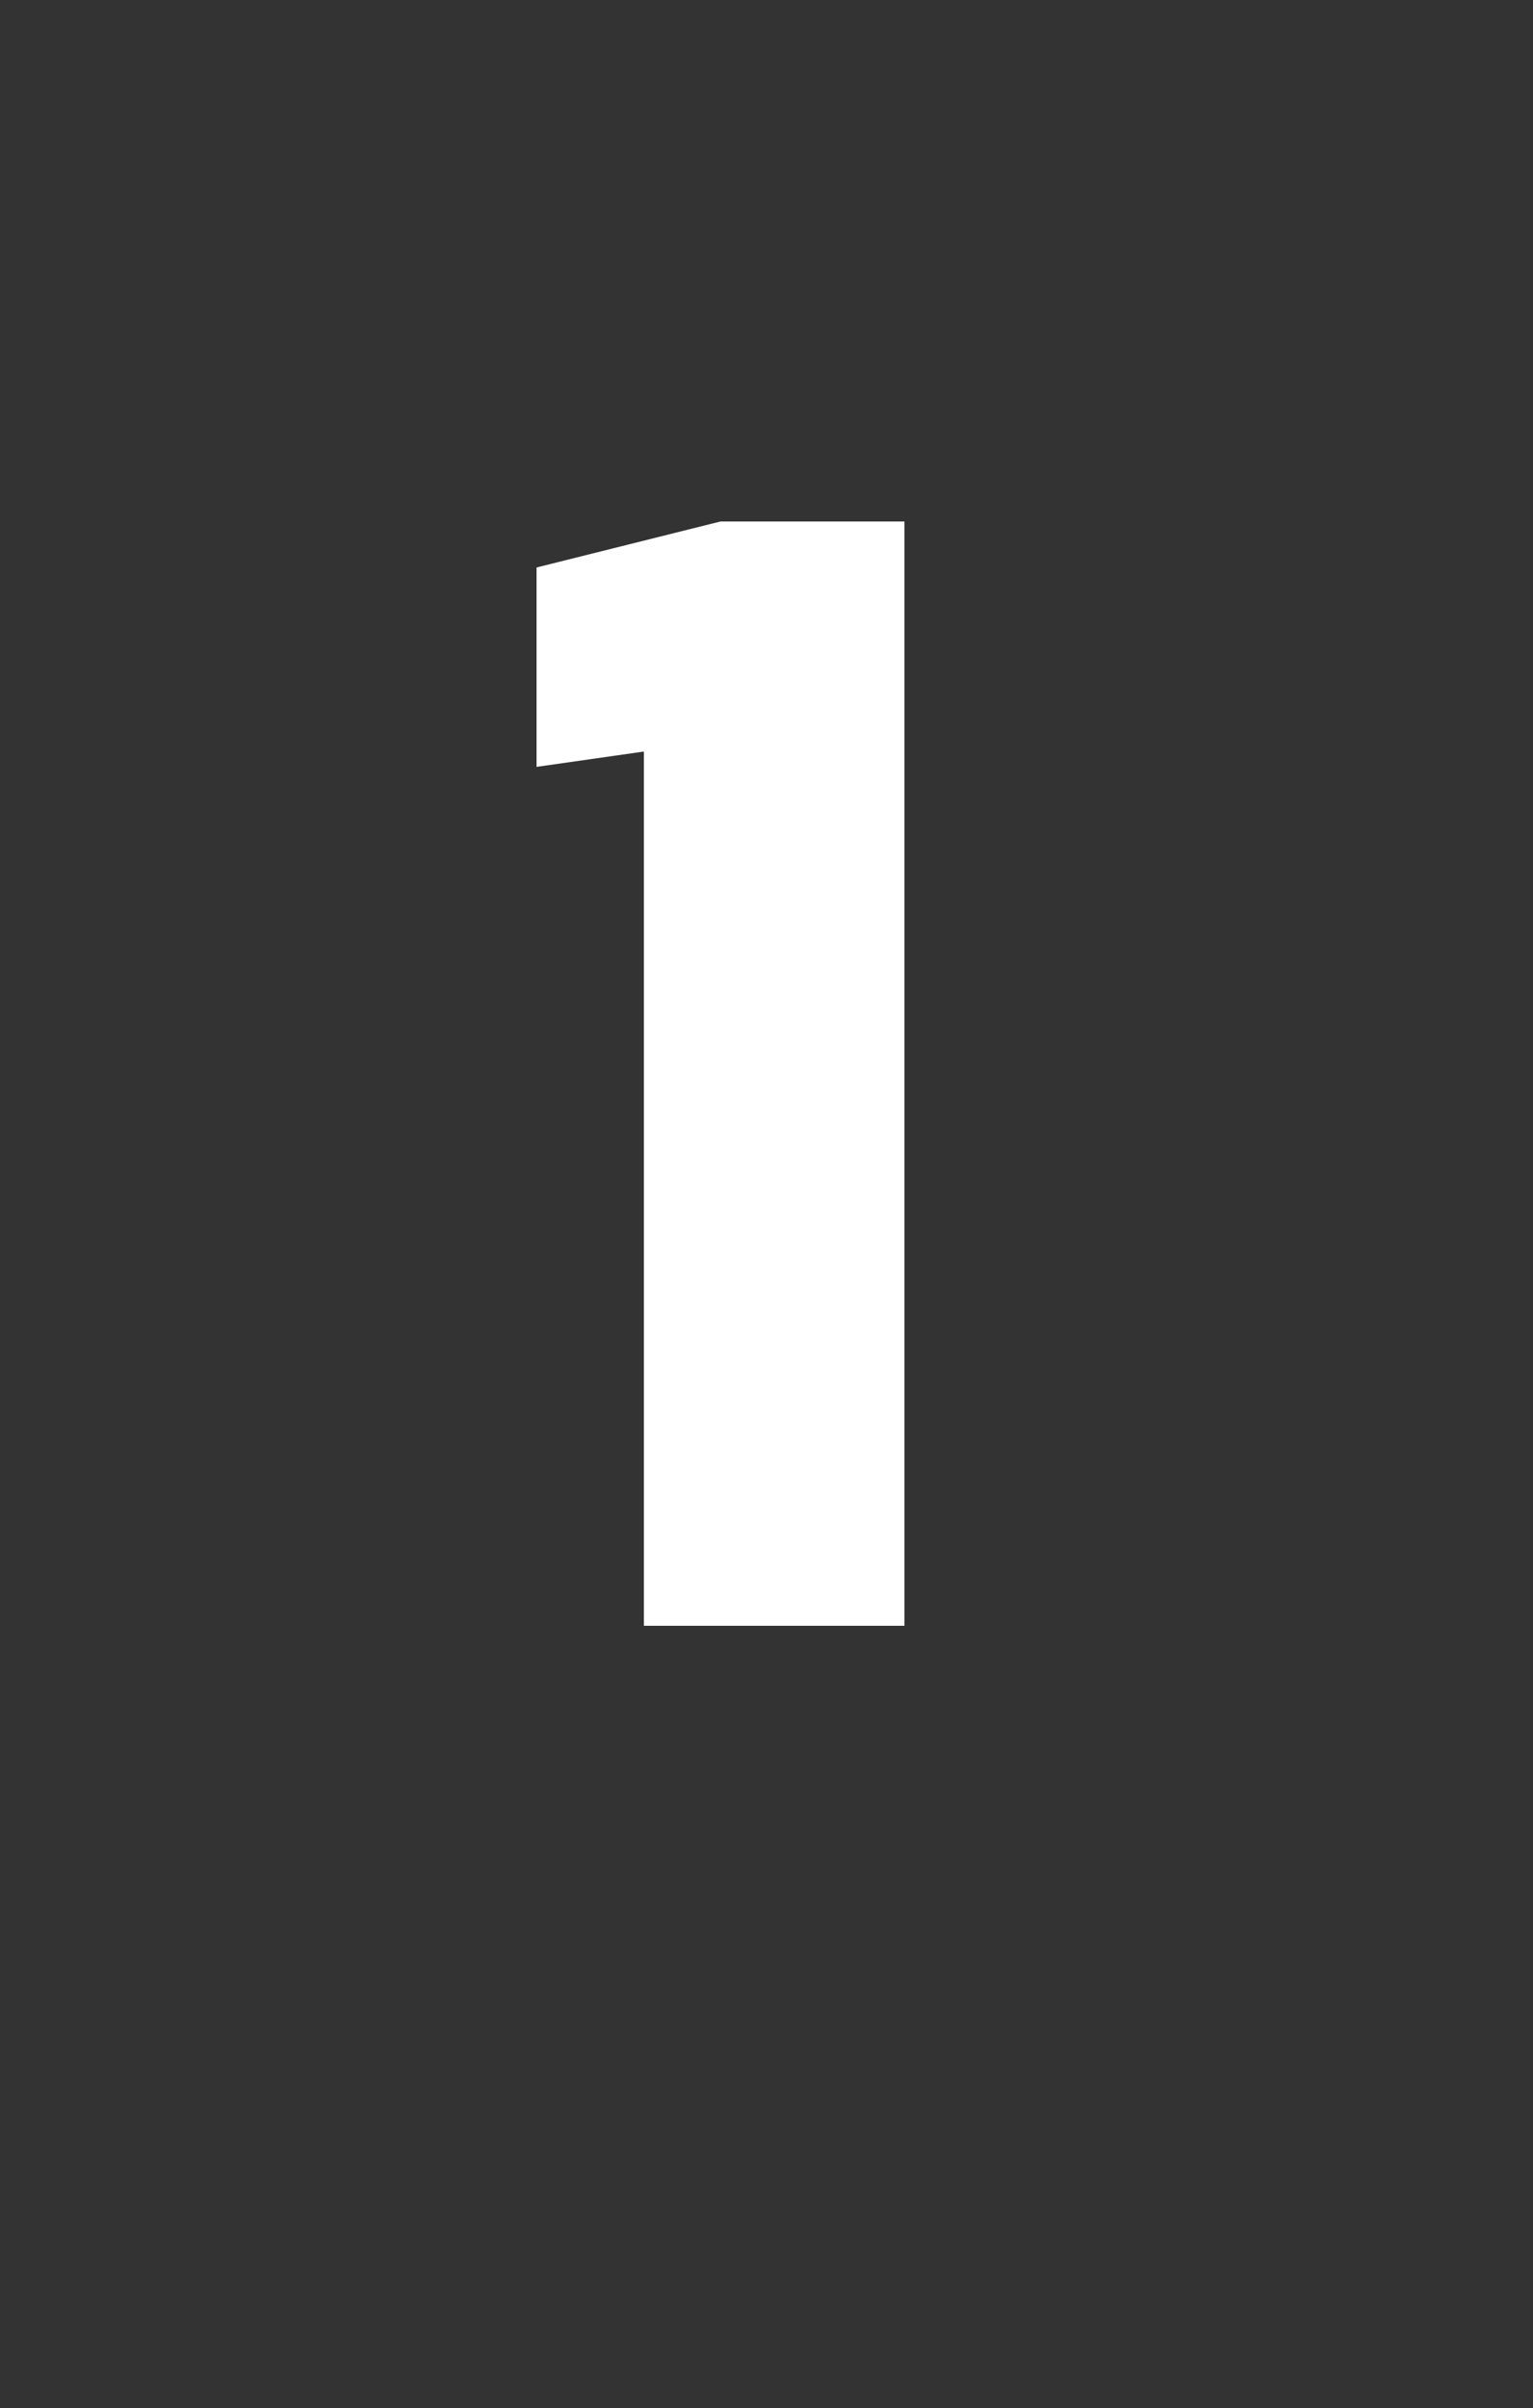 <?xml version="1.0" standalone="no"?>
<!DOCTYPE svg PUBLIC "-//W3C//DTD SVG 1.1//EN" "http://www.w3.org/Graphics/SVG/1.1/DTD/svg11.dtd">
<svg xmlns="http://www.w3.org/2000/svg" version="1.1" width="10px" height="15.7px" viewBox="0 -3 10 15.7" style="top:-3px">
  <rect x="0" y="-3" width="10" height="15.7" fill="#333333" stroke="none"/>
  <desc>1</desc>
  <defs/>
  <g id="Polygon613687">
    <path d="M 4.2 7.6 L 5.9 7.6 L 5.9 0.4 L 4.7 0.4 L 3.5 0.7 L 3.5 2 L 4.2 1.9 L 4.2 7.6 Z " stroke="none" fill="#fff"/>
  </g>
</svg>